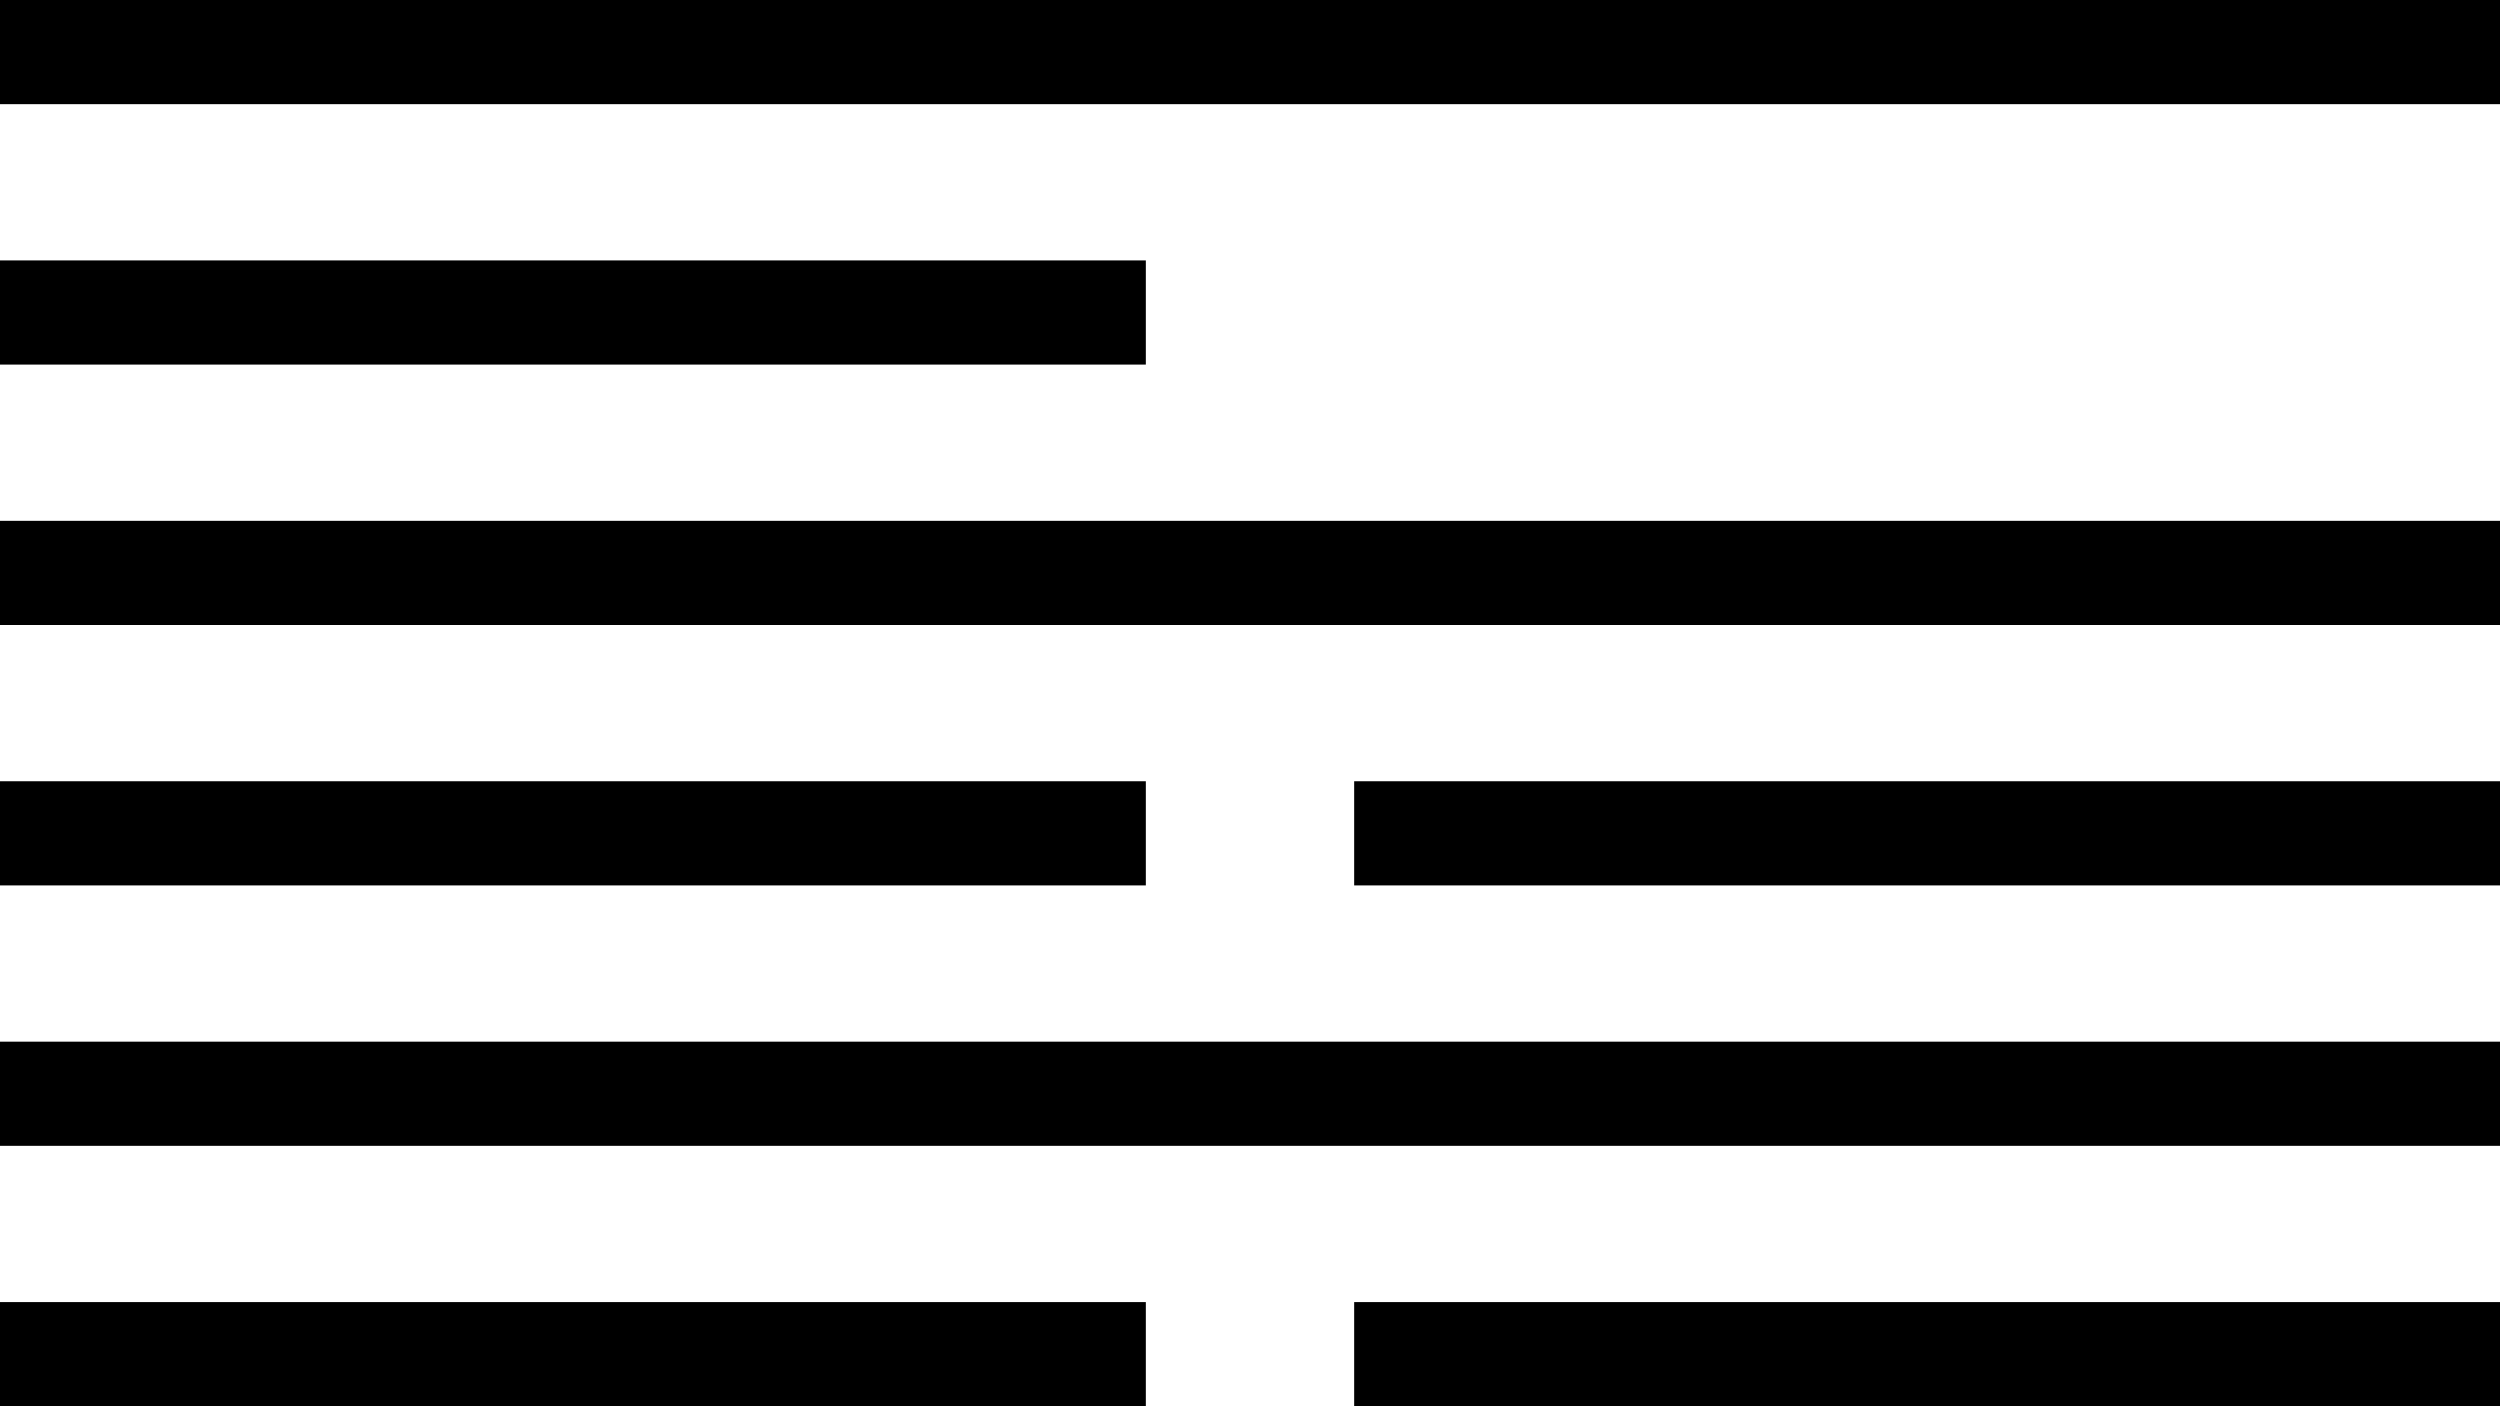<svg width="48" height="27" viewBox="0 0 48 27" fill="none" xmlns="http://www.w3.org/2000/svg">
<line y1="1" x2="48" y2="1" stroke="black" stroke-width="2"/>
<line y1="6" x2="22" y2="6" stroke="black" stroke-width="2"/>
<line y1="16" x2="22" y2="16" stroke="black" stroke-width="2"/>
<line y1="26" x2="22" y2="26" stroke="black" stroke-width="2"/>
<line x1="26" y1="16" x2="48" y2="16" stroke="black" stroke-width="2"/>
<line x1="26" y1="26" x2="48" y2="26" stroke="black" stroke-width="2"/>
<line y1="11" x2="48" y2="11" stroke="black" stroke-width="2"/>
<line y1="21" x2="48" y2="21" stroke="black" stroke-width="2"/>
</svg>
